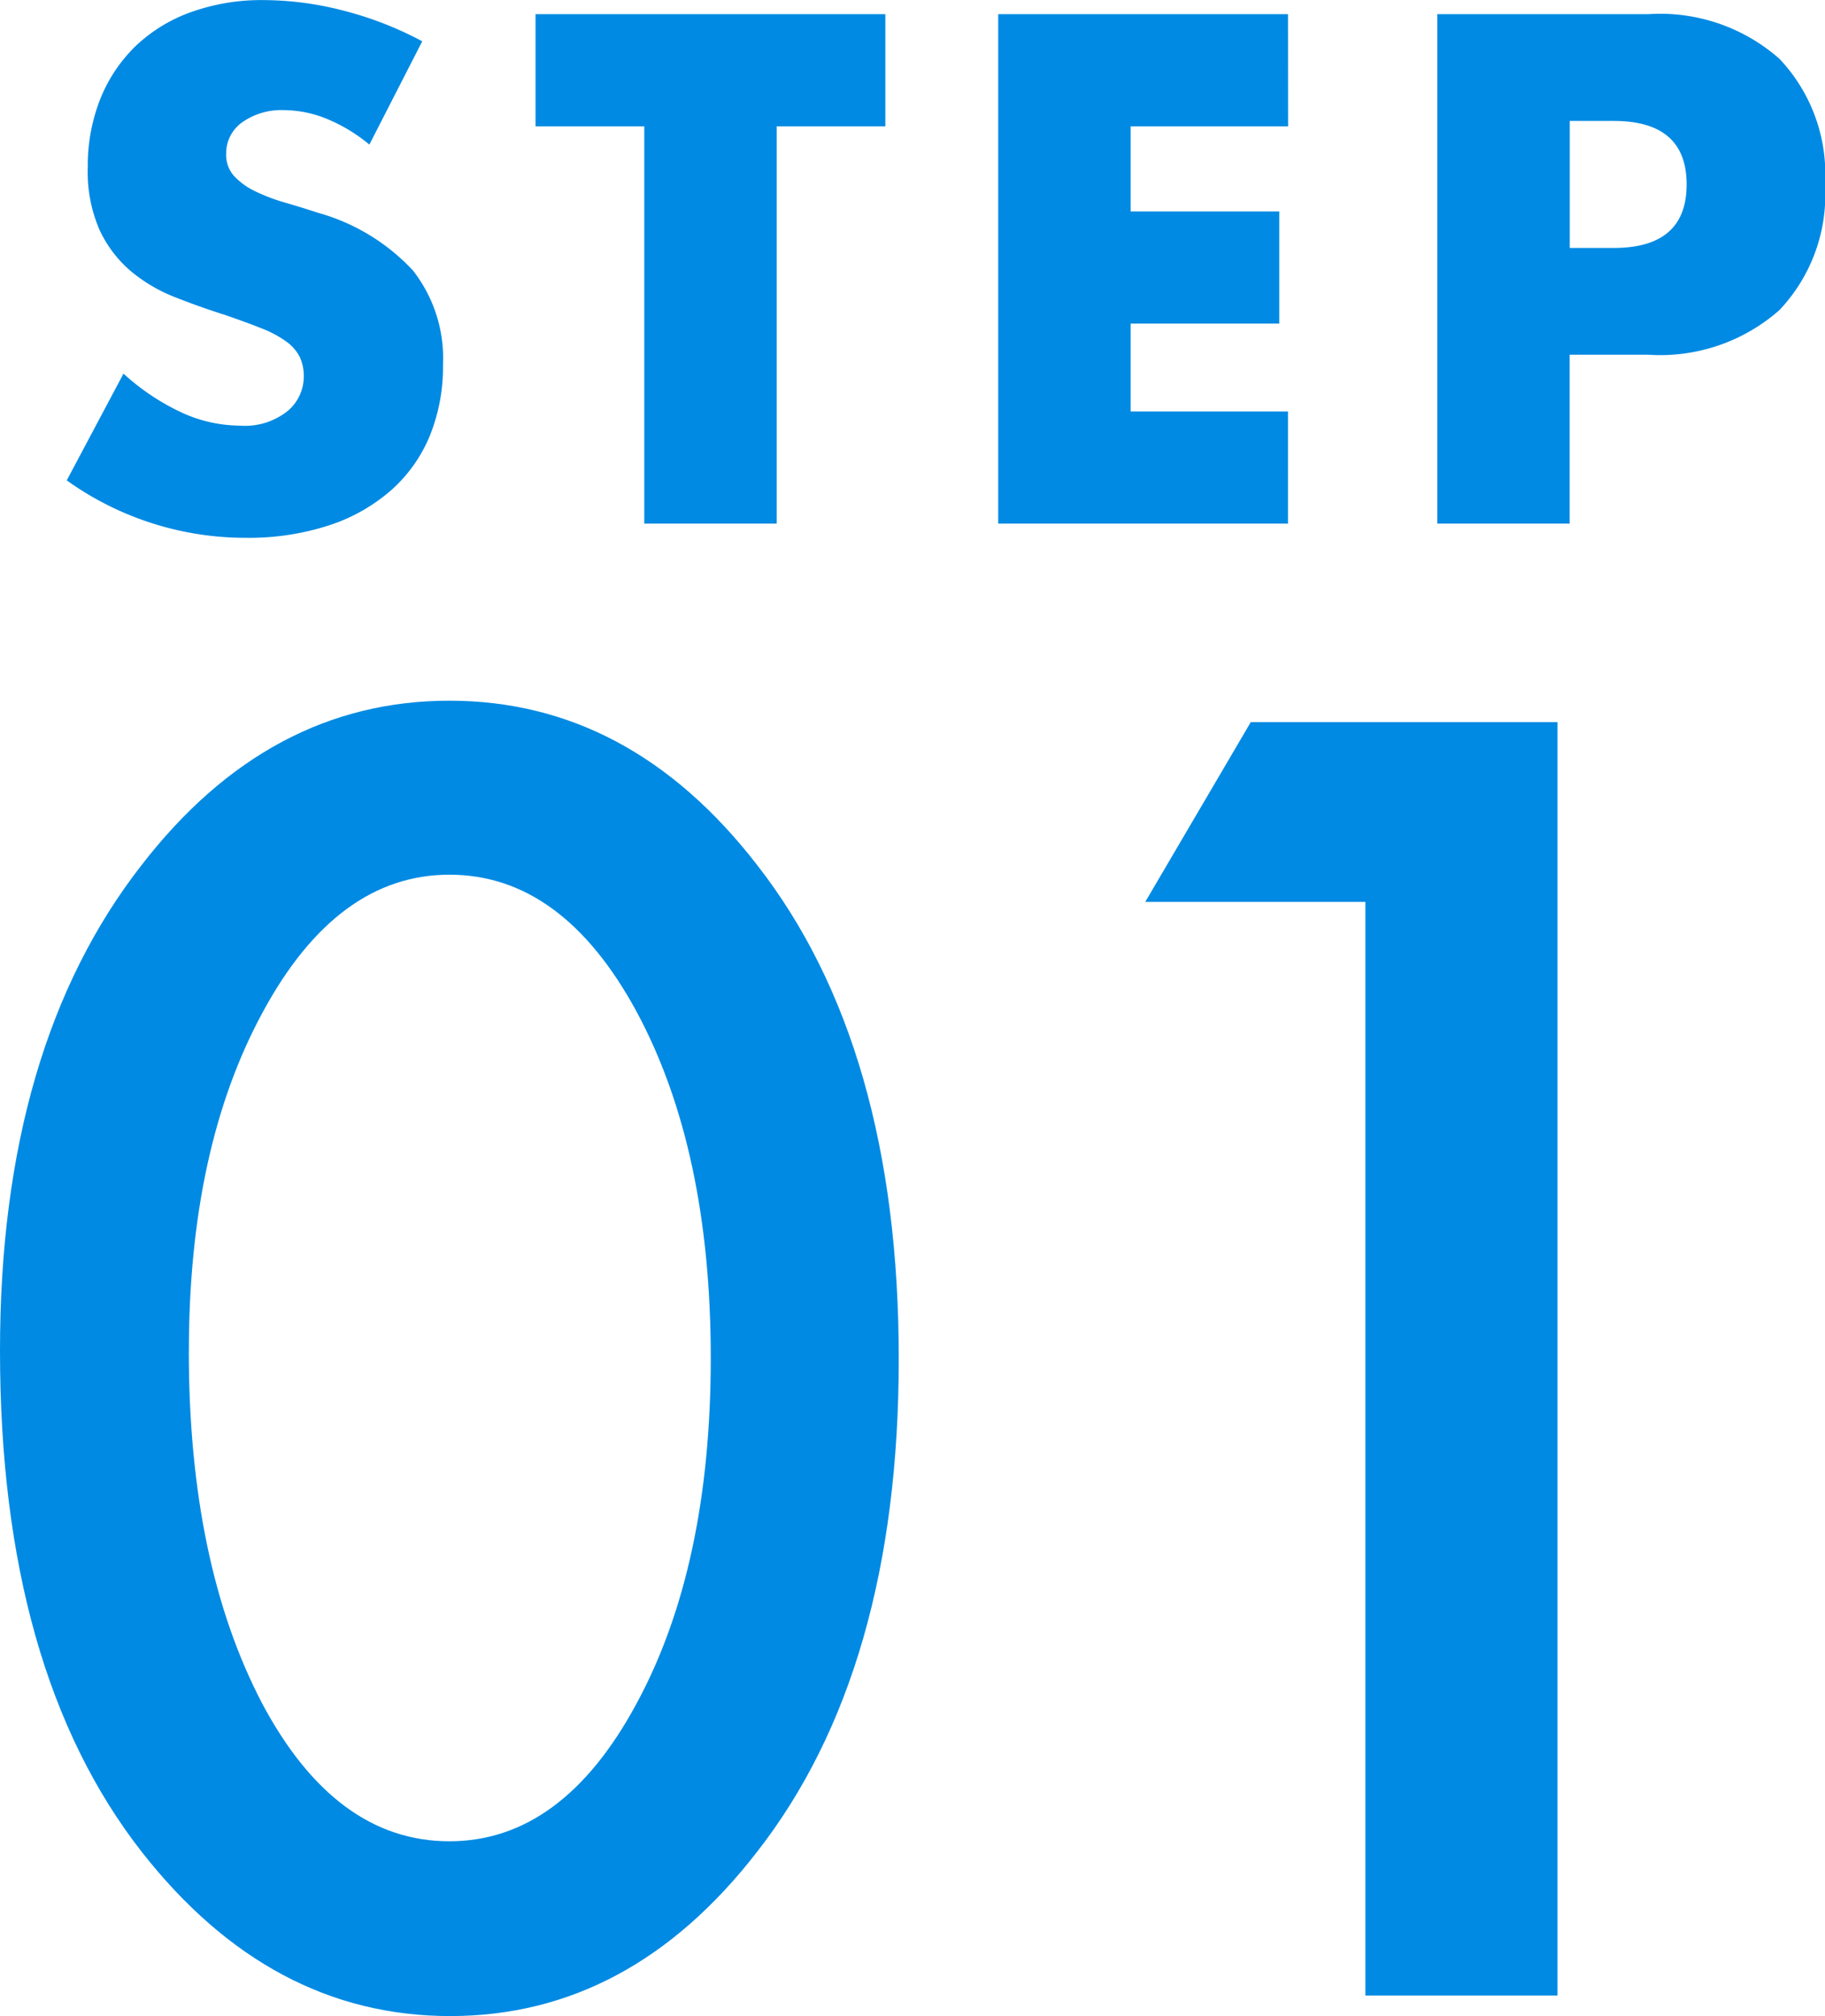 <svg xmlns="http://www.w3.org/2000/svg" width="75.651" height="83.554" viewBox="0 0 75.651 83.554">
  <g id="グループ_126" data-name="グループ 126" transform="translate(-354.071 -3852.47)">
    <path id="パス_221" data-name="パス 221" d="M-38.929-26.729q0-12.612,5.879-20.132,5.264-6.8,12.749-6.8t12.749,6.8q5.879,7.52,5.879,20.474,0,12.92-5.879,20.439-5.264,6.8-12.715,6.8t-12.783-6.8Q-38.929-13.467-38.929-26.729Zm7.827.034q0,8.784,3.042,14.595,3.042,5.708,7.759,5.708,4.683,0,7.759-5.708,3.076-5.674,3.076-14.321t-3.076-14.355Q-15.619-46.45-20.3-46.45q-4.648,0-7.725,5.674Q-31.1-35.137-31.1-26.694ZM17.67-45.322H8.544l4.375-7.451H25.633V0H17.67Z" transform="translate(393 3935.17)" fill="#008ae3"/>
    <path id="パス_222" data-name="パス 222" d="M-23.618-15.708a6.777,6.777,0,0,0-1.792-1.078,4.759,4.759,0,0,0-1.736-.35,2.817,2.817,0,0,0-1.736.5,1.57,1.57,0,0,0-.672,1.316,1.309,1.309,0,0,0,.336.924,2.928,2.928,0,0,0,.882.63A7.549,7.549,0,0,0-27.1-13.3q.686.2,1.358.42a8.467,8.467,0,0,1,3.934,2.394A5.906,5.906,0,0,1-20.566-6.58a7.6,7.6,0,0,1-.546,2.94,6.135,6.135,0,0,1-1.6,2.254A7.364,7.364,0,0,1-25.284.07a10.728,10.728,0,0,1-3.458.518,12.717,12.717,0,0,1-7.42-2.38l2.352-4.424a9.541,9.541,0,0,0,2.436,1.624,5.855,5.855,0,0,0,2.38.532,2.841,2.841,0,0,0,2-.616,1.874,1.874,0,0,0,.658-1.4A1.891,1.891,0,0,0-26.5-6.9a1.789,1.789,0,0,0-.56-.644,4.488,4.488,0,0,0-1.022-.546q-.63-.252-1.526-.56-1.064-.336-2.086-.742a6.564,6.564,0,0,1-1.82-1.078A5.009,5.009,0,0,1-34.8-12.166a5.991,5.991,0,0,1-.49-2.59,7.482,7.482,0,0,1,.518-2.842,6.316,6.316,0,0,1,1.456-2.184,6.49,6.49,0,0,1,2.3-1.414,8.679,8.679,0,0,1,3.038-.5,13.3,13.3,0,0,1,3.276.434,14.449,14.449,0,0,1,3.276,1.274Zm16.884-.756V0h-5.488V-16.464H-16.73v-4.648h14.5v4.648Zm21.2,0H7.938v3.528H14.1v4.648H7.938v3.64h6.524V0H2.45V-21.112H14.462Zm11.676,5.04h1.82q3.024,0,3.024-2.632t-3.024-2.632h-1.82ZM26.138,0H20.65V-21.112h8.736a7.473,7.473,0,0,1,5.446,1.848,6.951,6.951,0,0,1,1.89,5.208,6.951,6.951,0,0,1-1.89,5.208A7.473,7.473,0,0,1,29.386-7H26.138Z" transform="translate(393 3874.17)" fill="#008ae3"/>
  </g>
</svg>
